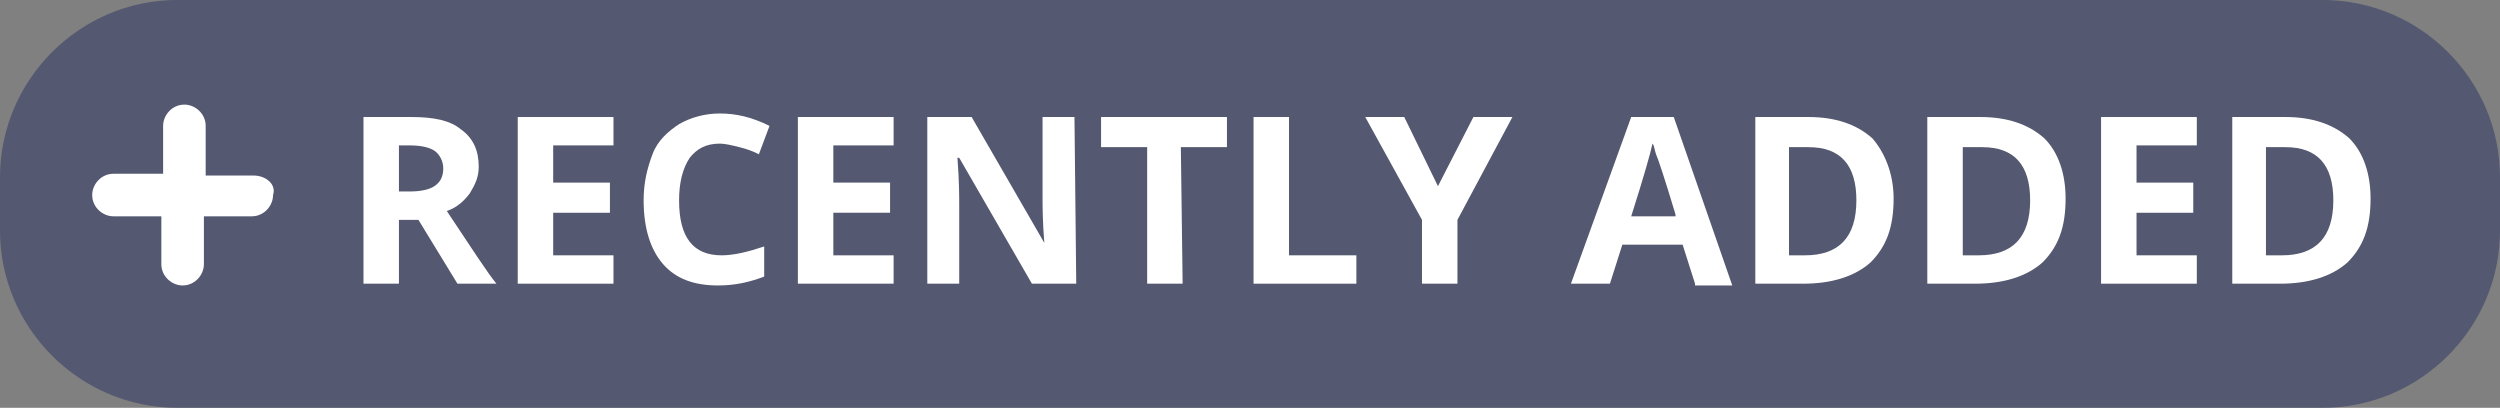 <?xml version="1.0" encoding="utf-8"?>
<!-- Generator: Adobe Illustrator 22.1.0, SVG Export Plug-In . SVG Version: 6.00 Build 0)  -->
<svg version="1.1" id="Layer_1" xmlns="http://www.w3.org/2000/svg" xmlns:xlink="http://www.w3.org/1999/xlink" x="0px" y="0px"
	 width="141px" height="23px" viewBox="0 0 141 23" style="enable-background:new 0 0 141 23;" xml:space="preserve">
<rect x="0" y="0" width="141" height="23" fill="#808080" stroke="none"/>
<style type="text/css">
	.st0{opacity:0.8;fill:#494E6C;enable-background:new    ;}
	.st1{fill:#FFFFFF;}
</style>
<g id="Layer_1_1_">
	<path class="st0" d="M141,13c0,5.5-4.5,10-10,10H10C4.5,23,0,18.5,0,13v-3C0,4.5,4.5,0,10,0h121c5.5,0,10,4.5,10,10V13z"/>
	<path class="st1" d="M14.3,9.9h-2.7V7.1c0-0.7-0.6-1.2-1.2-1.2c-0.7,0-1.2,0.6-1.2,1.2v2.7H6.4c-0.7,0-1.2,0.6-1.2,1.2
		c0,0.7,0.6,1.2,1.2,1.2h2.7v2.7c0,0.7,0.6,1.2,1.2,1.2c0.7,0,1.2-0.6,1.2-1.2v-2.7h2.7c0.7,0,1.2-0.6,1.2-1.2
		C15.6,10.4,15,9.9,14.3,9.9z"/>
	<g>
		<path class="st1" d="M22.5,12.4V16h-2V6.6h2.7c1.3,0,2.2,0.2,2.8,0.7c0.7,0.5,1,1.2,1,2.1c0,0.6-0.2,1-0.5,1.5
			c-0.3,0.4-0.7,0.8-1.3,1c1.4,2.1,2.3,3.5,2.8,4.1h-2.2l-2.2-3.6H22.5L22.5,12.4z M22.5,10.8h0.6c0.6,0,1.1-0.1,1.4-0.3
			S25,10,25,9.5c0-0.4-0.2-0.8-0.5-1s-0.8-0.3-1.4-0.3h-0.6V10.8z"/>
		<path class="st1" d="M34.6,16h-5.4V6.6h5.4v1.6h-3.4v2.1h3.2V12h-3.2v2.4h3.4V16z"/>
		<path class="st1" d="M40.6,8.1c-0.8,0-1.3,0.3-1.7,0.8c-0.4,0.6-0.6,1.4-0.6,2.4c0,2.1,0.8,3.1,2.4,3.1c0.7,0,1.5-0.2,2.4-0.5v1.7
			c-0.8,0.3-1.6,0.5-2.6,0.5c-1.4,0-2.4-0.4-3.1-1.2s-1.1-2-1.1-3.6c0-1,0.2-1.8,0.5-2.6s0.9-1.3,1.5-1.7c0.7-0.4,1.5-0.6,2.3-0.6
			c0.9,0,1.8,0.2,2.8,0.7l-0.6,1.6c-0.4-0.2-0.7-0.3-1.1-0.4C41.3,8.2,40.9,8.1,40.6,8.1z"/>
		<path class="st1" d="M50.4,16H45V6.6h5.4v1.6H47v2.1h3.2V12H47v2.4h3.4V16z"/>
		<path class="st1" d="M60.7,16h-2.5l-4.1-7.1H54c0.1,1.3,0.1,2.2,0.1,2.7V16h-1.8V6.6h2.5l4.1,7.1l0,0c-0.1-1.2-0.1-2.1-0.1-2.6
			V6.6h1.8L60.7,16L60.7,16z"/>
		<path class="st1" d="M66.7,16h-2V8.3h-2.6V6.6h7.1v1.7h-2.6L66.7,16L66.7,16z"/>
		<path class="st1" d="M70.7,16V6.6h2v7.8h3.8V16H70.7z"/>
		<path class="st1" d="M81.1,10.5l2-3.9h2.2l-3.1,5.8V16h-2v-3.6L77,6.6h2.2L81.1,10.5z"/>
		<path class="st1" d="M95.6,16l-0.7-2.2h-3.4L90.8,16h-2.2L92,6.6h2.4l3.3,9.5h-2.1C95.6,16.1,95.6,16,95.6,16z M94.5,12.1
			c-0.6-2-1-3.2-1.1-3.4c-0.1-0.3-0.1-0.5-0.2-0.6c-0.1,0.5-0.5,1.9-1.2,4.1h2.5C94.5,12.2,94.5,12.1,94.5,12.1z"/>
		<path class="st1" d="M106.8,11.2c0,1.6-0.4,2.7-1.3,3.6c-0.9,0.8-2.2,1.2-3.8,1.2H99V6.6h3c1.5,0,2.7,0.4,3.6,1.2
			C106.3,8.6,106.8,9.8,106.8,11.2z M104.7,11.3c0-2-0.9-3-2.7-3h-1.1v6.1h0.9C103.7,14.4,104.7,13.4,104.7,11.3z"/>
		<path class="st1" d="M116.5,11.2c0,1.6-0.4,2.7-1.3,3.6c-0.9,0.8-2.2,1.2-3.8,1.2h-2.7V6.6h3c1.5,0,2.7,0.4,3.6,1.2
			C116.1,8.6,116.5,9.8,116.5,11.2z M114.5,11.3c0-2-0.9-3-2.7-3h-1.1v6.1h0.9C113.5,14.4,114.5,13.4,114.5,11.3z"/>
		<path class="st1" d="M123.9,16h-5.4V6.6h5.4v1.6h-3.4v2.1h3.2V12h-3.2v2.4h3.4V16z"/>
		<path class="st1" d="M133.7,11.2c0,1.6-0.4,2.7-1.3,3.6c-0.9,0.8-2.2,1.2-3.8,1.2h-2.7V6.6h3c1.5,0,2.7,0.4,3.6,1.2
			C133.3,8.6,133.7,9.8,133.7,11.2z M131.6,11.3c0-2-0.9-3-2.7-3h-1.1v6.1h0.9C130.6,14.4,131.6,13.4,131.6,11.3z"/>
	</g>
</g>
</svg>

